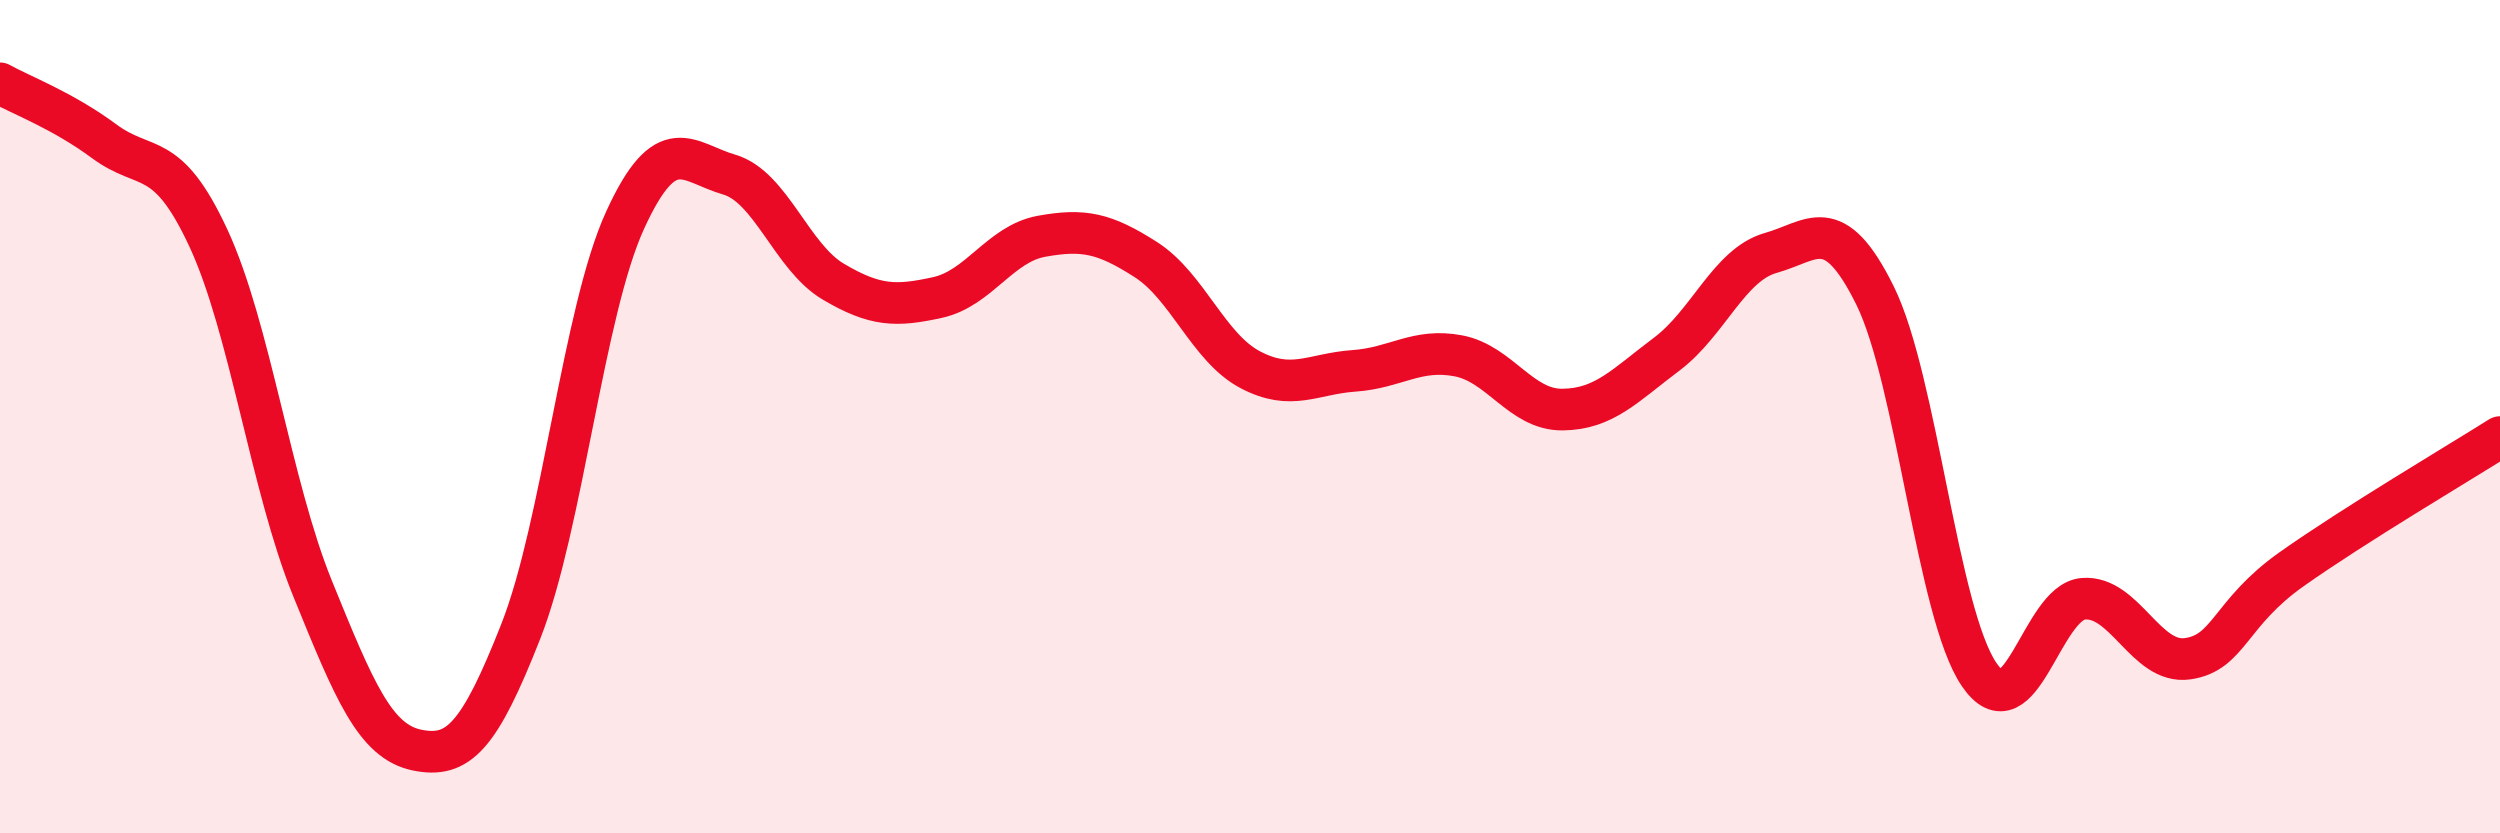 
    <svg width="60" height="20" viewBox="0 0 60 20" xmlns="http://www.w3.org/2000/svg">
      <path
        d="M 0,2 C 0.5,2.28 1.5,2.65 2.5,3.39 C 3.5,4.13 4,3.56 5,5.71 C 6,7.86 6.5,11.66 7.5,14.12 C 8.5,16.58 9,17.79 10,18 C 11,18.21 11.5,17.69 12.5,15.15 C 13.5,12.61 14,7.48 15,5.29 C 16,3.1 16.5,3.9 17.5,4.19 C 18.5,4.48 19,6.17 20,6.76 C 21,7.35 21.5,7.36 22.5,7.14 C 23.5,6.92 24,5.85 25,5.67 C 26,5.49 26.5,5.59 27.5,6.23 C 28.5,6.87 29,8.34 30,8.87 C 31,9.4 31.5,8.97 32.5,8.9 C 33.5,8.83 34,8.35 35,8.54 C 36,8.73 36.5,9.84 37.5,9.83 C 38.5,9.82 39,9.25 40,8.5 C 41,7.75 41.5,6.35 42.5,6.07 C 43.5,5.79 44,5.07 45,7.09 C 46,9.11 46.5,14.73 47.5,16.19 C 48.5,17.65 49,14.45 50,14.37 C 51,14.29 51.5,15.95 52.5,15.81 C 53.5,15.67 53.5,14.72 55,13.66 C 56.5,12.6 59,11.12 60,10.49L60 20L0 20Z"
        fill="#EB0A25"
        opacity="0.1"
        stroke-linecap="round"
        stroke-linejoin="round"
      />
      <path
        d="M 0,2 C 0.5,2.28 1.5,2.65 2.5,3.39 C 3.5,4.13 4,3.56 5,5.71 C 6,7.86 6.5,11.66 7.5,14.12 C 8.5,16.58 9,17.79 10,18 C 11,18.21 11.5,17.69 12.5,15.15 C 13.5,12.61 14,7.48 15,5.29 C 16,3.1 16.5,3.9 17.5,4.19 C 18.5,4.48 19,6.17 20,6.76 C 21,7.35 21.5,7.36 22.5,7.14 C 23.5,6.92 24,5.85 25,5.67 C 26,5.49 26.5,5.59 27.5,6.23 C 28.5,6.87 29,8.34 30,8.87 C 31,9.4 31.5,8.97 32.5,8.9 C 33.5,8.83 34,8.35 35,8.54 C 36,8.73 36.5,9.84 37.5,9.83 C 38.5,9.82 39,9.25 40,8.5 C 41,7.75 41.5,6.35 42.5,6.07 C 43.5,5.79 44,5.07 45,7.09 C 46,9.11 46.5,14.73 47.5,16.19 C 48.5,17.65 49,14.45 50,14.37 C 51,14.29 51.5,15.95 52.5,15.81 C 53.5,15.67 53.5,14.72 55,13.66 C 56.5,12.6 59,11.12 60,10.49"
        stroke="#EB0A25"
        stroke-width="1"
        fill="none"
        stroke-linecap="round"
        stroke-linejoin="round"
      />
    </svg>
  